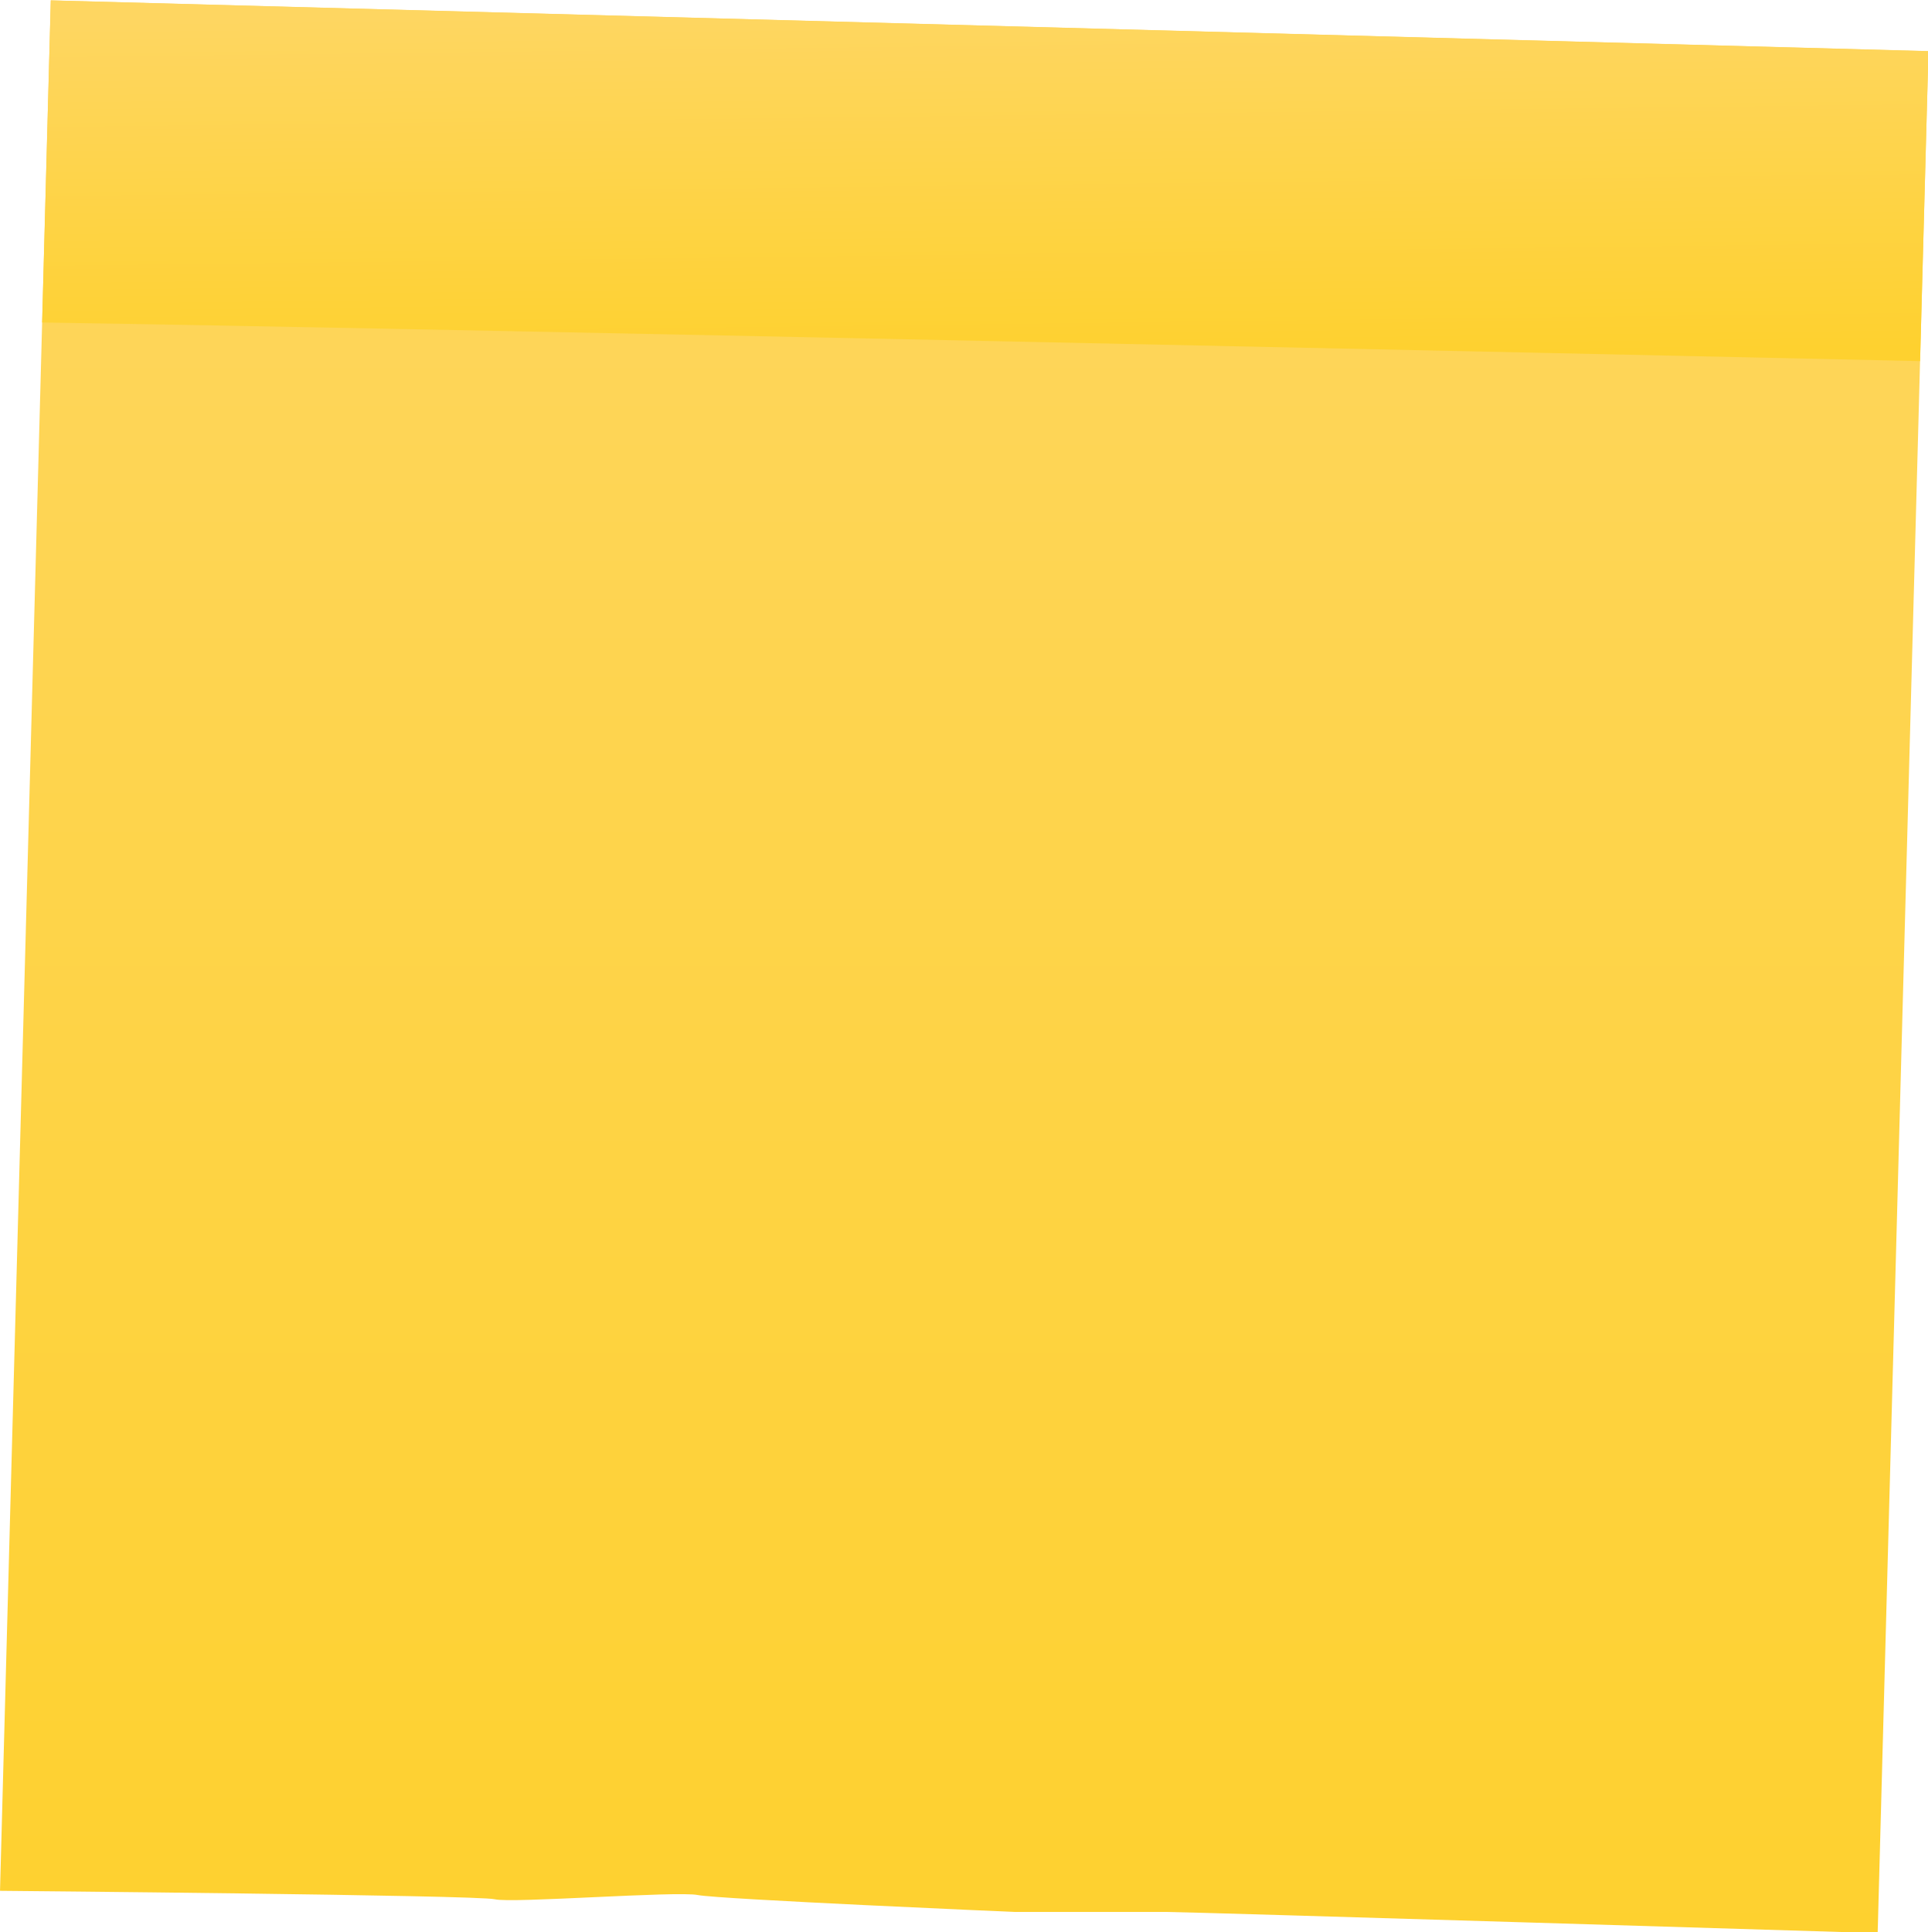 <?xml version="1.0" encoding="UTF-8" standalone="no"?>
<!-- Created with Inkscape (http://www.inkscape.org/) -->
<svg
    xmlns:inkscape="http://www.inkscape.org/namespaces/inkscape"
    xmlns:rdf="http://www.w3.org/1999/02/22-rdf-syntax-ns#"
    xmlns="http://www.w3.org/2000/svg"
    xmlns:sodipodi="http://sodipodi.sourceforge.net/DTD/sodipodi-0.dtd"
    xmlns:cc="http://creativecommons.org/ns#"
    xmlns:xlink="http://www.w3.org/1999/xlink"
    xmlns:dc="http://purl.org/dc/elements/1.1/"
    xmlns:svg="http://www.w3.org/2000/svg"
    xmlns:ns1="http://sozi.baierouge.fr"
    id="svg3899"
    sodipodi:docname="note.svg"
    viewBox="0 0 455.01 455.98"
    version="1.1"
    inkscape:version="0.47 r22583"
  >
  <defs
      id="defs3901"
    >
    <linearGradient
        id="linearGradient4701"
      >
      <stop
          id="stop4703"
          style="stop-color:#fed661"
          offset="0"
      />
      <stop
          id="stop4705"
          style="stop-color:#fed12f"
          offset="1"
      />
    </linearGradient
    >
    <linearGradient
        id="linearGradient4728"
        y2="770.53"
        xlink:href="#linearGradient4701"
        gradientUnits="userSpaceOnUse"
        x2="269.71"
        y1="308.89"
        x1="269.71"
        inkscape:collect="always"
    />
    <linearGradient
        id="linearGradient4730"
        y2="395.06"
        xlink:href="#linearGradient4701"
        gradientUnits="userSpaceOnUse"
        x2="234.35"
        gradientTransform="translate(-62.625 -311.91)"
        y1="311.93"
        x1="233.34"
        inkscape:collect="always"
    />
  </defs
  >
  <sodipodi:namedview
      id="base"
      bordercolor="#666666"
      inkscape:pageshadow="2"
      inkscape:window-y="181"
      pagecolor="#ffffff"
      inkscape:window-height="870"
      inkscape:window-maximized="0"
      inkscape:zoom="0.49497475"
      inkscape:window-x="415"
      showgrid="false"
      borderopacity="1.0"
      inkscape:current-layer="g4488"
      inkscape:cx="382.43359"
      inkscape:cy="147.09782"
      inkscape:window-width="1308"
      inkscape:pageopacity="0.0"
      inkscape:document-units="px"
  />
  <g
      id="layer1"
      inkscape:label="Layer 1"
      inkscape:groupmode="layer"
      transform="translate(-25.133 -326.45)"
    >
    <g
        id="g4488"
      >
      <g
          id="g4724"
          transform="matrix(.988 0 0 .988 -13.777 21.348)"
        >
        <path
            id="path4720"
            style="fill:url(#linearGradient4728)"
            d="m51.513 308.89 448.51 12.122-12.122 449.52s-164.65-5.051-169.71-5.051h-36.365s-70.711-3.03-75.761-4.041c-5.051-1.01-44.447 2.02-48.487 1.01-4.041-1.01-118.19-2.02-118.19-2.02l12.122-451.54z"
        />
        <path
            id="path4722"
            style="fill:url(#linearGradient4730)"
            d="m-11.125-3-2.062 76.938c89.757 1.349 377.57 7.656 448.59 9.219l2-74.031-448.52-12.126z"
            transform="translate(62.625 311.91)"
        />
      </g
      >
    </g
    >
  </g
  >
</svg
>
